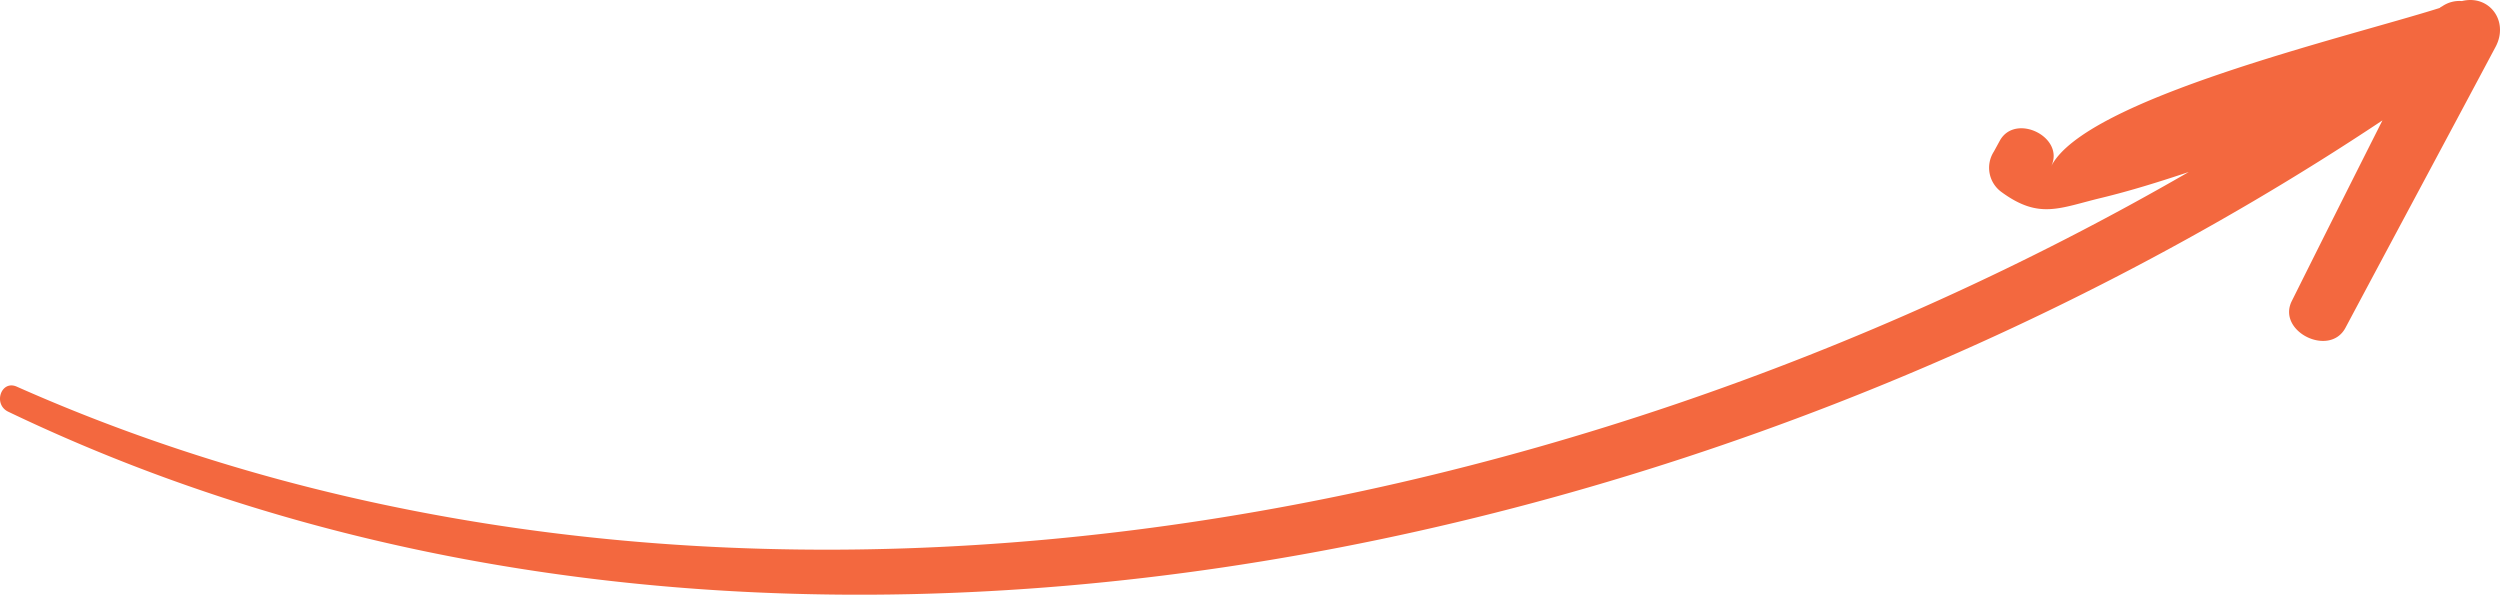 <svg xmlns="http://www.w3.org/2000/svg" width="409.407" height="97.392" viewBox="0 0 409.407 97.392"><path d="M2.724,63.942C114.39,113.54,253.146,89.6,358.434,28.8c-4.777,1.593-9.506,3.073-14.287,4.232-6.911,1.662-10.177,3.571-16.354-.933a4.9,4.9,0,0,1-1.276-6.639l.97-1.775c2.542-4.645,10.762-.571,8.407,4.207,5.542-11.066,48.148-21.065,63.632-25.952a1.225,1.225,0,0,1,.374-.246,4.943,4.943,0,0,1,3.263-.885c4.462-1.106,7.735,3.248,5.544,7.448-8.172,15.349-16.422,30.692-24.6,46.041-2.6,4.916-11.316.606-8.785-4.394,4.935-9.893,9.863-19.707,14.834-29.557C280.332,93.475,123.27,126.529,1.329,68.047-1.173,66.826.173,62.835,2.724,63.942Z" transform="translate(0.002 -0.633)" fill="#f3683f"/></svg>